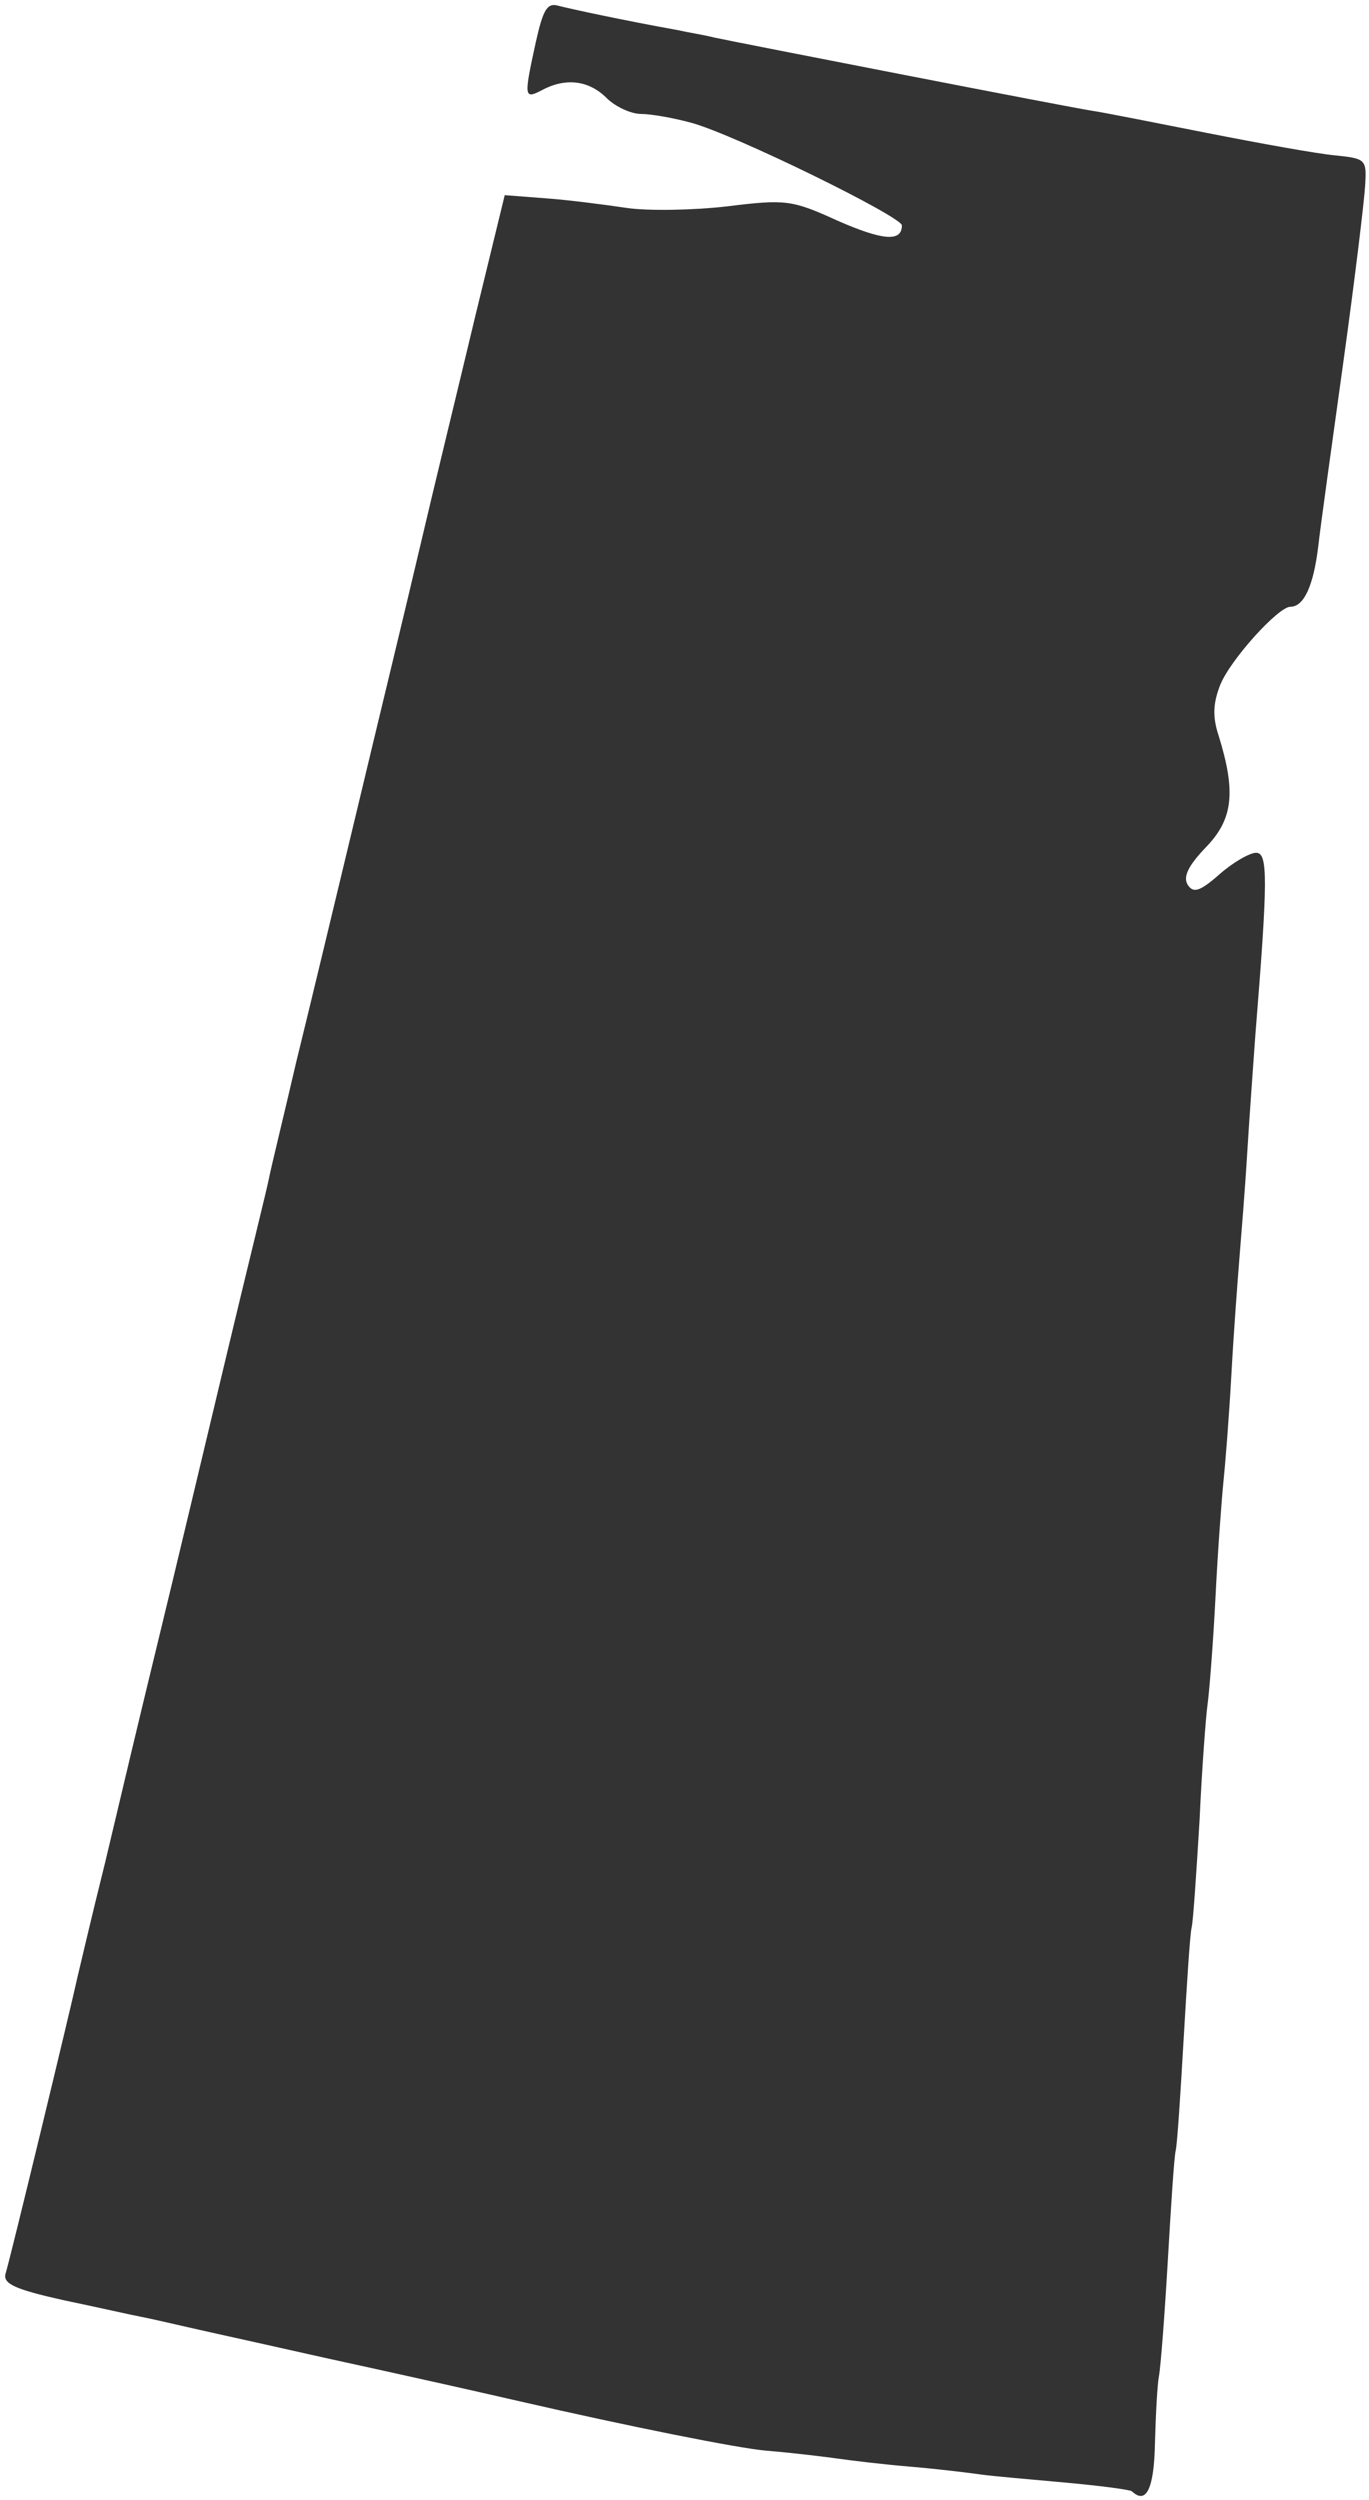 <?xml version="1.0" encoding="UTF-8"?> <svg xmlns="http://www.w3.org/2000/svg" width="172" height="314" viewBox="0 0 172 314" fill="none"><path d="M142.213 312.912C142.013 312.712 138.213 312.212 133.813 311.812C129.413 311.412 124.713 311.012 123.313 310.812C121.913 310.612 117.913 310.112 114.313 309.812C110.713 309.512 106.713 309.012 105.313 308.812C103.913 308.612 99.913 308.112 96.313 307.812C92.713 307.512 78.813 304.712 65.313 301.612C51.813 298.512 40.113 296.012 39.313 295.812C34.813 294.812 32.213 294.212 26.313 292.912C22.713 292.112 18.913 291.212 17.813 291.012C16.713 290.812 12.313 289.812 8.013 288.912C1.713 287.512 0.313 286.812 0.713 285.512C1.213 284.012 9.013 251.712 9.713 248.412C9.913 247.612 11.413 241.112 13.213 233.912C14.913 226.712 17.913 214.112 19.913 205.912C21.913 197.712 25.713 181.712 28.413 170.412C31.113 159.112 33.613 149.012 33.813 147.912C34.013 146.812 35.613 140.312 37.213 133.412C38.913 126.512 42.313 112.312 44.813 101.912C47.313 91.412 50.913 76.612 52.713 68.912C54.513 61.212 57.713 48.112 59.713 39.712L63.413 24.512L68.613 24.912C71.413 25.112 76.013 25.712 78.713 26.112C81.413 26.512 87.113 26.412 91.413 25.912C98.713 25.012 99.513 25.112 105.213 27.712C110.913 30.212 113.313 30.412 113.313 28.312C113.313 27.212 92.113 16.812 86.813 15.412C84.613 14.812 81.813 14.312 80.513 14.312C79.313 14.312 77.313 13.412 76.213 12.312C74.013 10.112 71.113 9.712 68.113 11.312C65.813 12.512 65.813 12.212 67.313 5.312C68.213 1.312 68.713 0.312 70.113 0.712C71.613 1.112 78.613 2.612 85.313 3.812C86.613 4.112 88.613 4.412 89.713 4.712C93.013 5.412 134.513 13.512 137.213 13.912C138.613 14.112 145.113 15.412 151.713 16.712C158.313 18.012 165.513 19.312 167.713 19.512C171.613 19.912 171.713 20.012 171.513 23.312C171.413 25.212 170.213 35.112 168.813 45.212C167.413 55.312 165.913 66.012 165.613 68.712C165.013 73.612 163.813 76.212 162.113 76.212C160.613 76.212 154.613 82.812 153.313 86.012C152.413 88.312 152.313 90.012 153.113 92.412C155.313 99.512 154.913 102.912 151.513 106.412C149.313 108.712 148.613 110.112 149.213 111.112C149.913 112.212 150.713 112.012 153.213 109.812C154.913 108.312 157.013 107.112 157.813 107.112C159.313 107.112 159.313 110.312 157.713 130.112C157.513 133.112 157.013 139.612 156.713 144.612C156.413 149.612 155.913 155.612 155.713 158.112C155.513 160.612 155.013 167.112 154.713 172.612C154.413 178.112 153.913 184.212 153.713 186.112C153.513 188.012 153.013 194.612 152.713 200.612C152.413 206.612 151.913 212.712 151.713 214.112C151.513 215.512 151.013 222.012 150.713 228.612C150.313 235.212 149.913 241.312 149.713 242.112C149.513 242.912 149.113 249.212 148.713 256.112C148.313 263.012 147.913 269.312 147.713 270.112C147.513 270.912 147.113 277.212 146.713 284.112C146.313 291.012 145.813 297.412 145.613 298.412C145.413 299.412 145.213 303.112 145.113 306.712C145.013 312.612 144.013 314.612 142.213 312.912Z" fill="#333333"></path></svg> 
